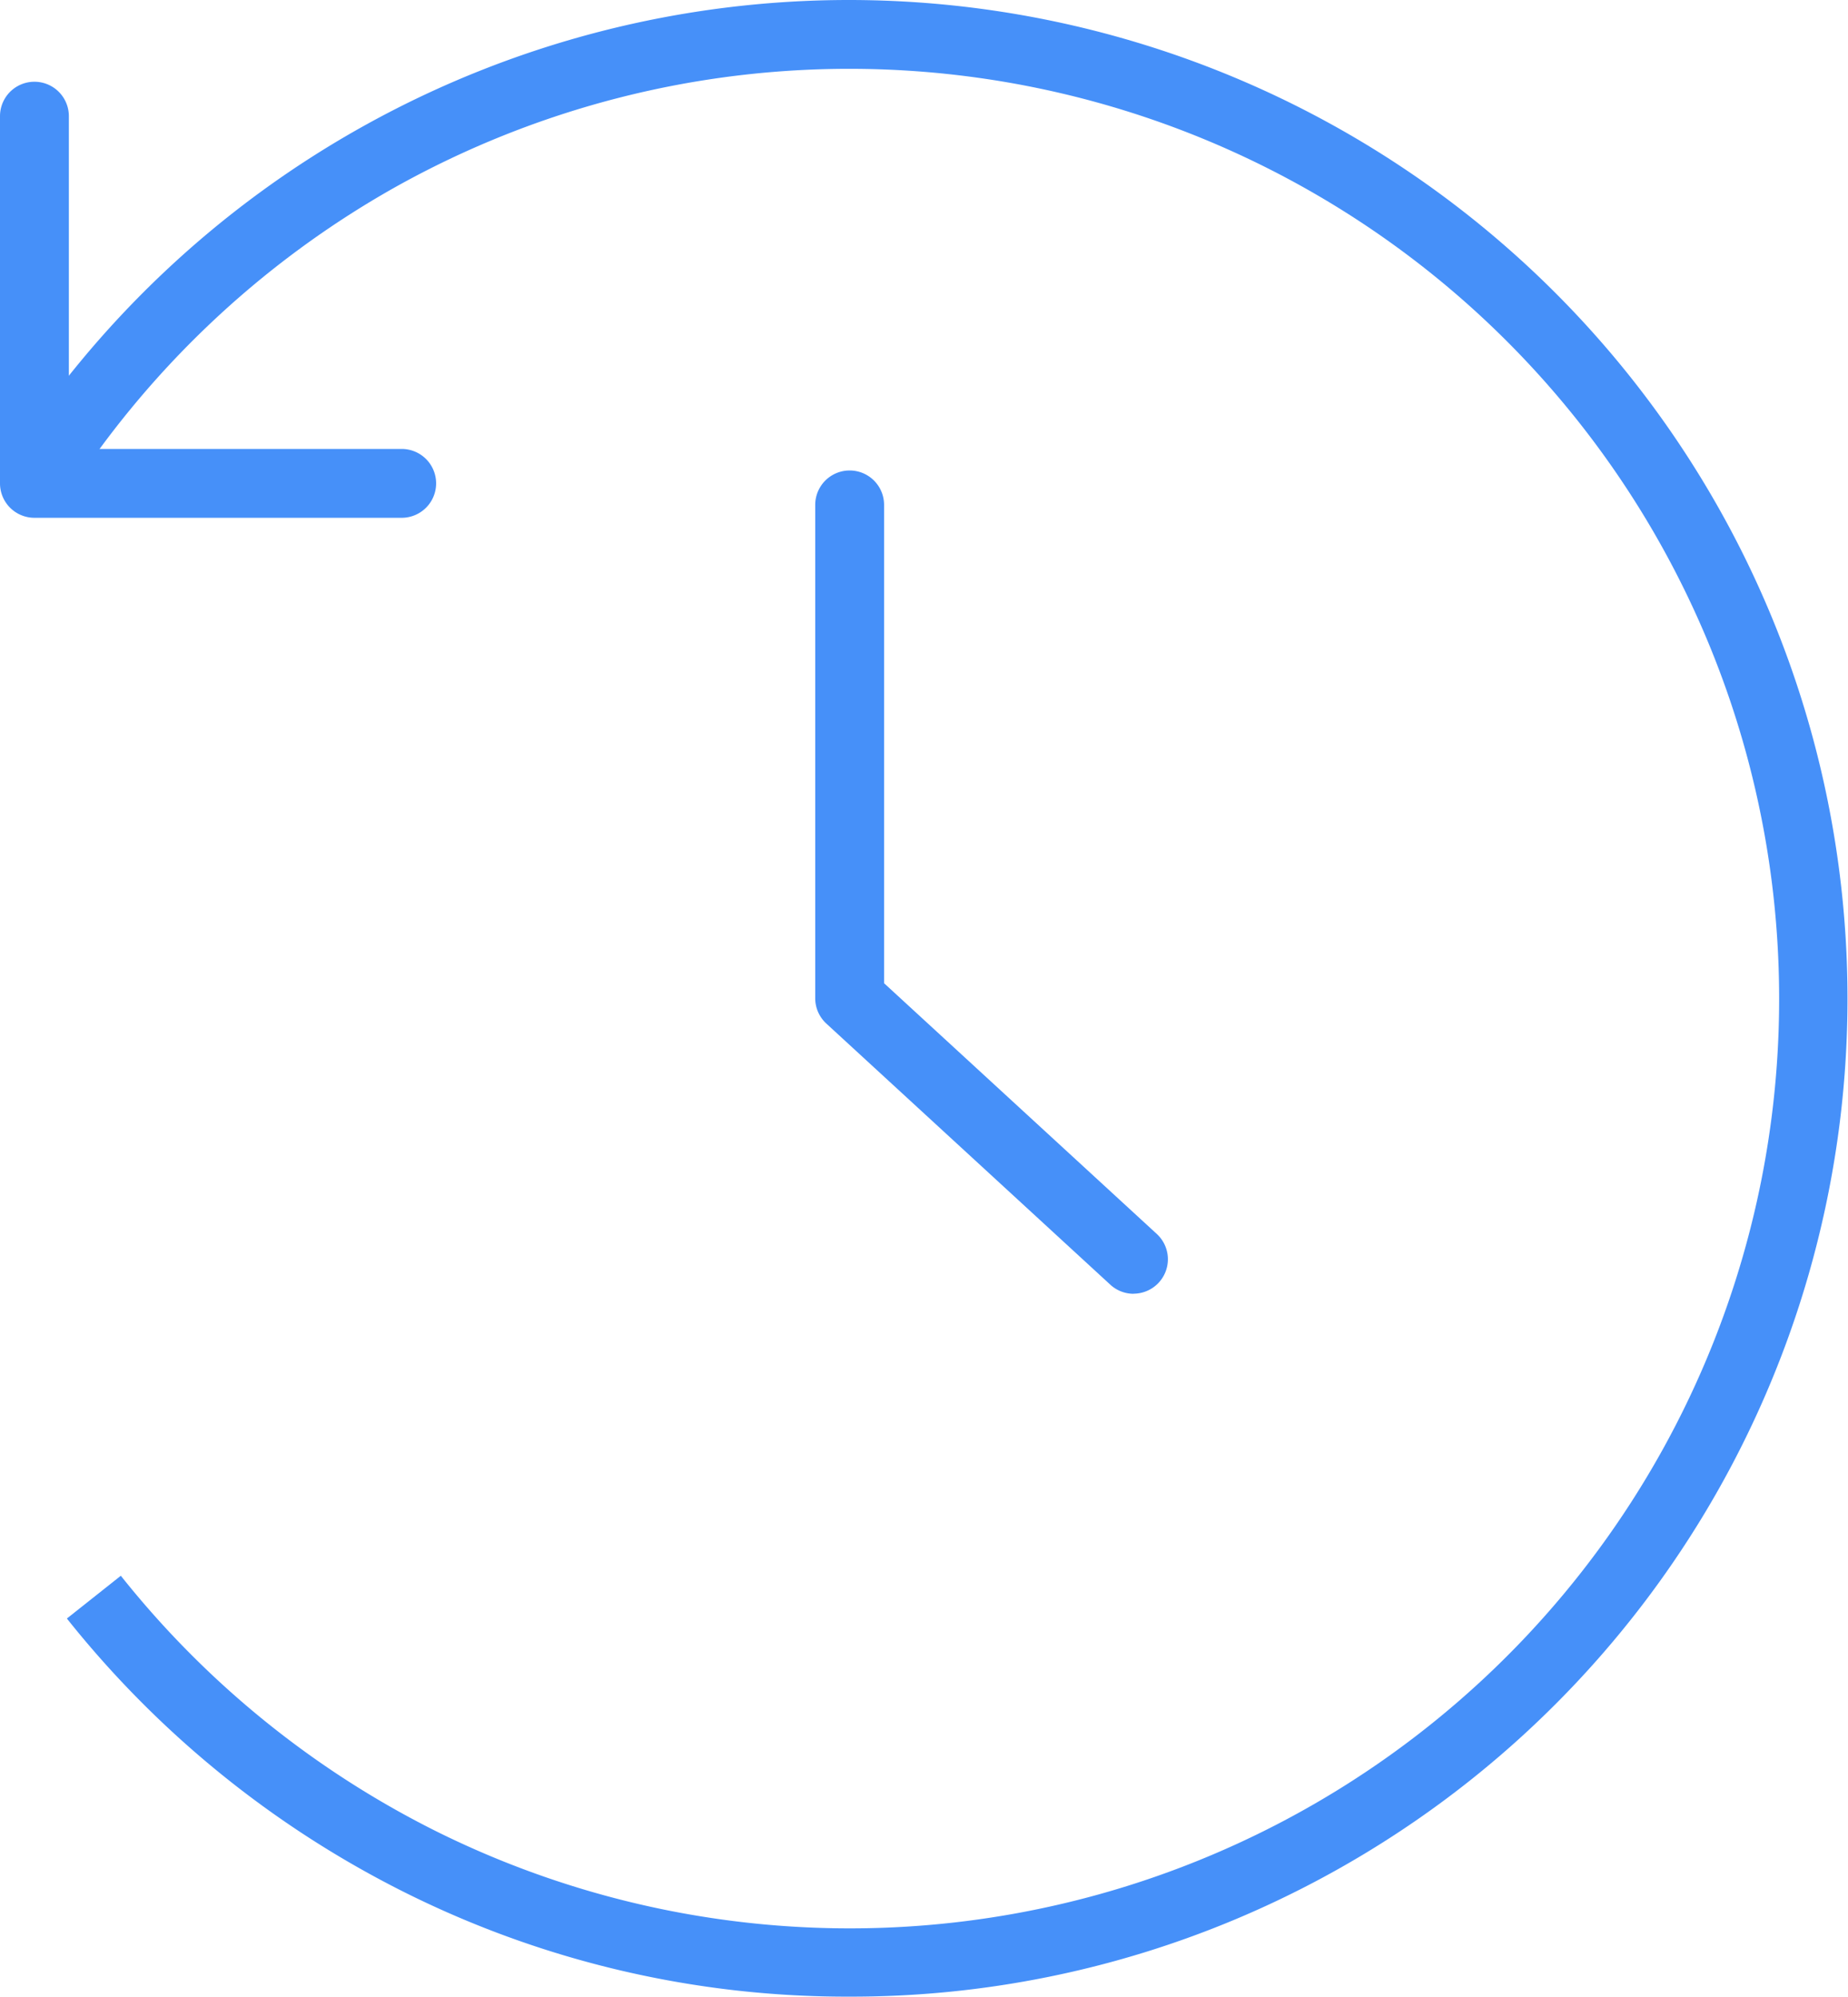 <svg id="グループ_73" data-name="グループ 73" xmlns="http://www.w3.org/2000/svg" xmlns:xlink="http://www.w3.org/1999/xlink" width="40.255" height="43.5" viewBox="0 0 40.255 43.5">
  <defs>
    <clipPath id="clip-path">
      <rect id="長方形_96" data-name="長方形 96" width="40.255" height="43.5" fill="none"/>
    </clipPath>
  </defs>
  <g id="グループ_72" data-name="グループ 72" clip-path="url(#clip-path)">
    <path id="パス_145" data-name="パス 145" d="M18.505,43.5a21.537,21.537,0,0,1-9.621-2.238,21.959,21.959,0,0,1-7.427-6l1.175-.932a20.449,20.449,0,0,0,6.916,5.59A20.244,20.244,0,0,0,38.755,21.75,20.256,20.256,0,0,0,8.589,4.089a20.394,20.394,0,0,0-7.205,6.842l-1.267-.8A21.734,21.734,0,0,1,18.505,0a21.756,21.756,0,0,1,8.466,41.79A21.615,21.615,0,0,1,18.505,43.5Z" fill="#4690f9"/>
    <path id="パス_146" data-name="パス 146" d="M24.691,28.187a.747.747,0,0,1-.507-.2L18,22.3a.75.75,0,0,1-.242-.552V11a.75.75,0,0,1,1.5,0V21.421L25.2,26.885a.75.75,0,0,1-.508,1.3Z" fill="#4690f9"/>
    <path id="パス_147" data-name="パス 147" d="M8.75,11.281h-8a.75.75,0,0,1-.75-.75v-8a.75.75,0,0,1,1.5,0v7.25H8.75a.75.75,0,0,1,0,1.5Z" fill="#4690f9"/>
  </g>
</svg>
